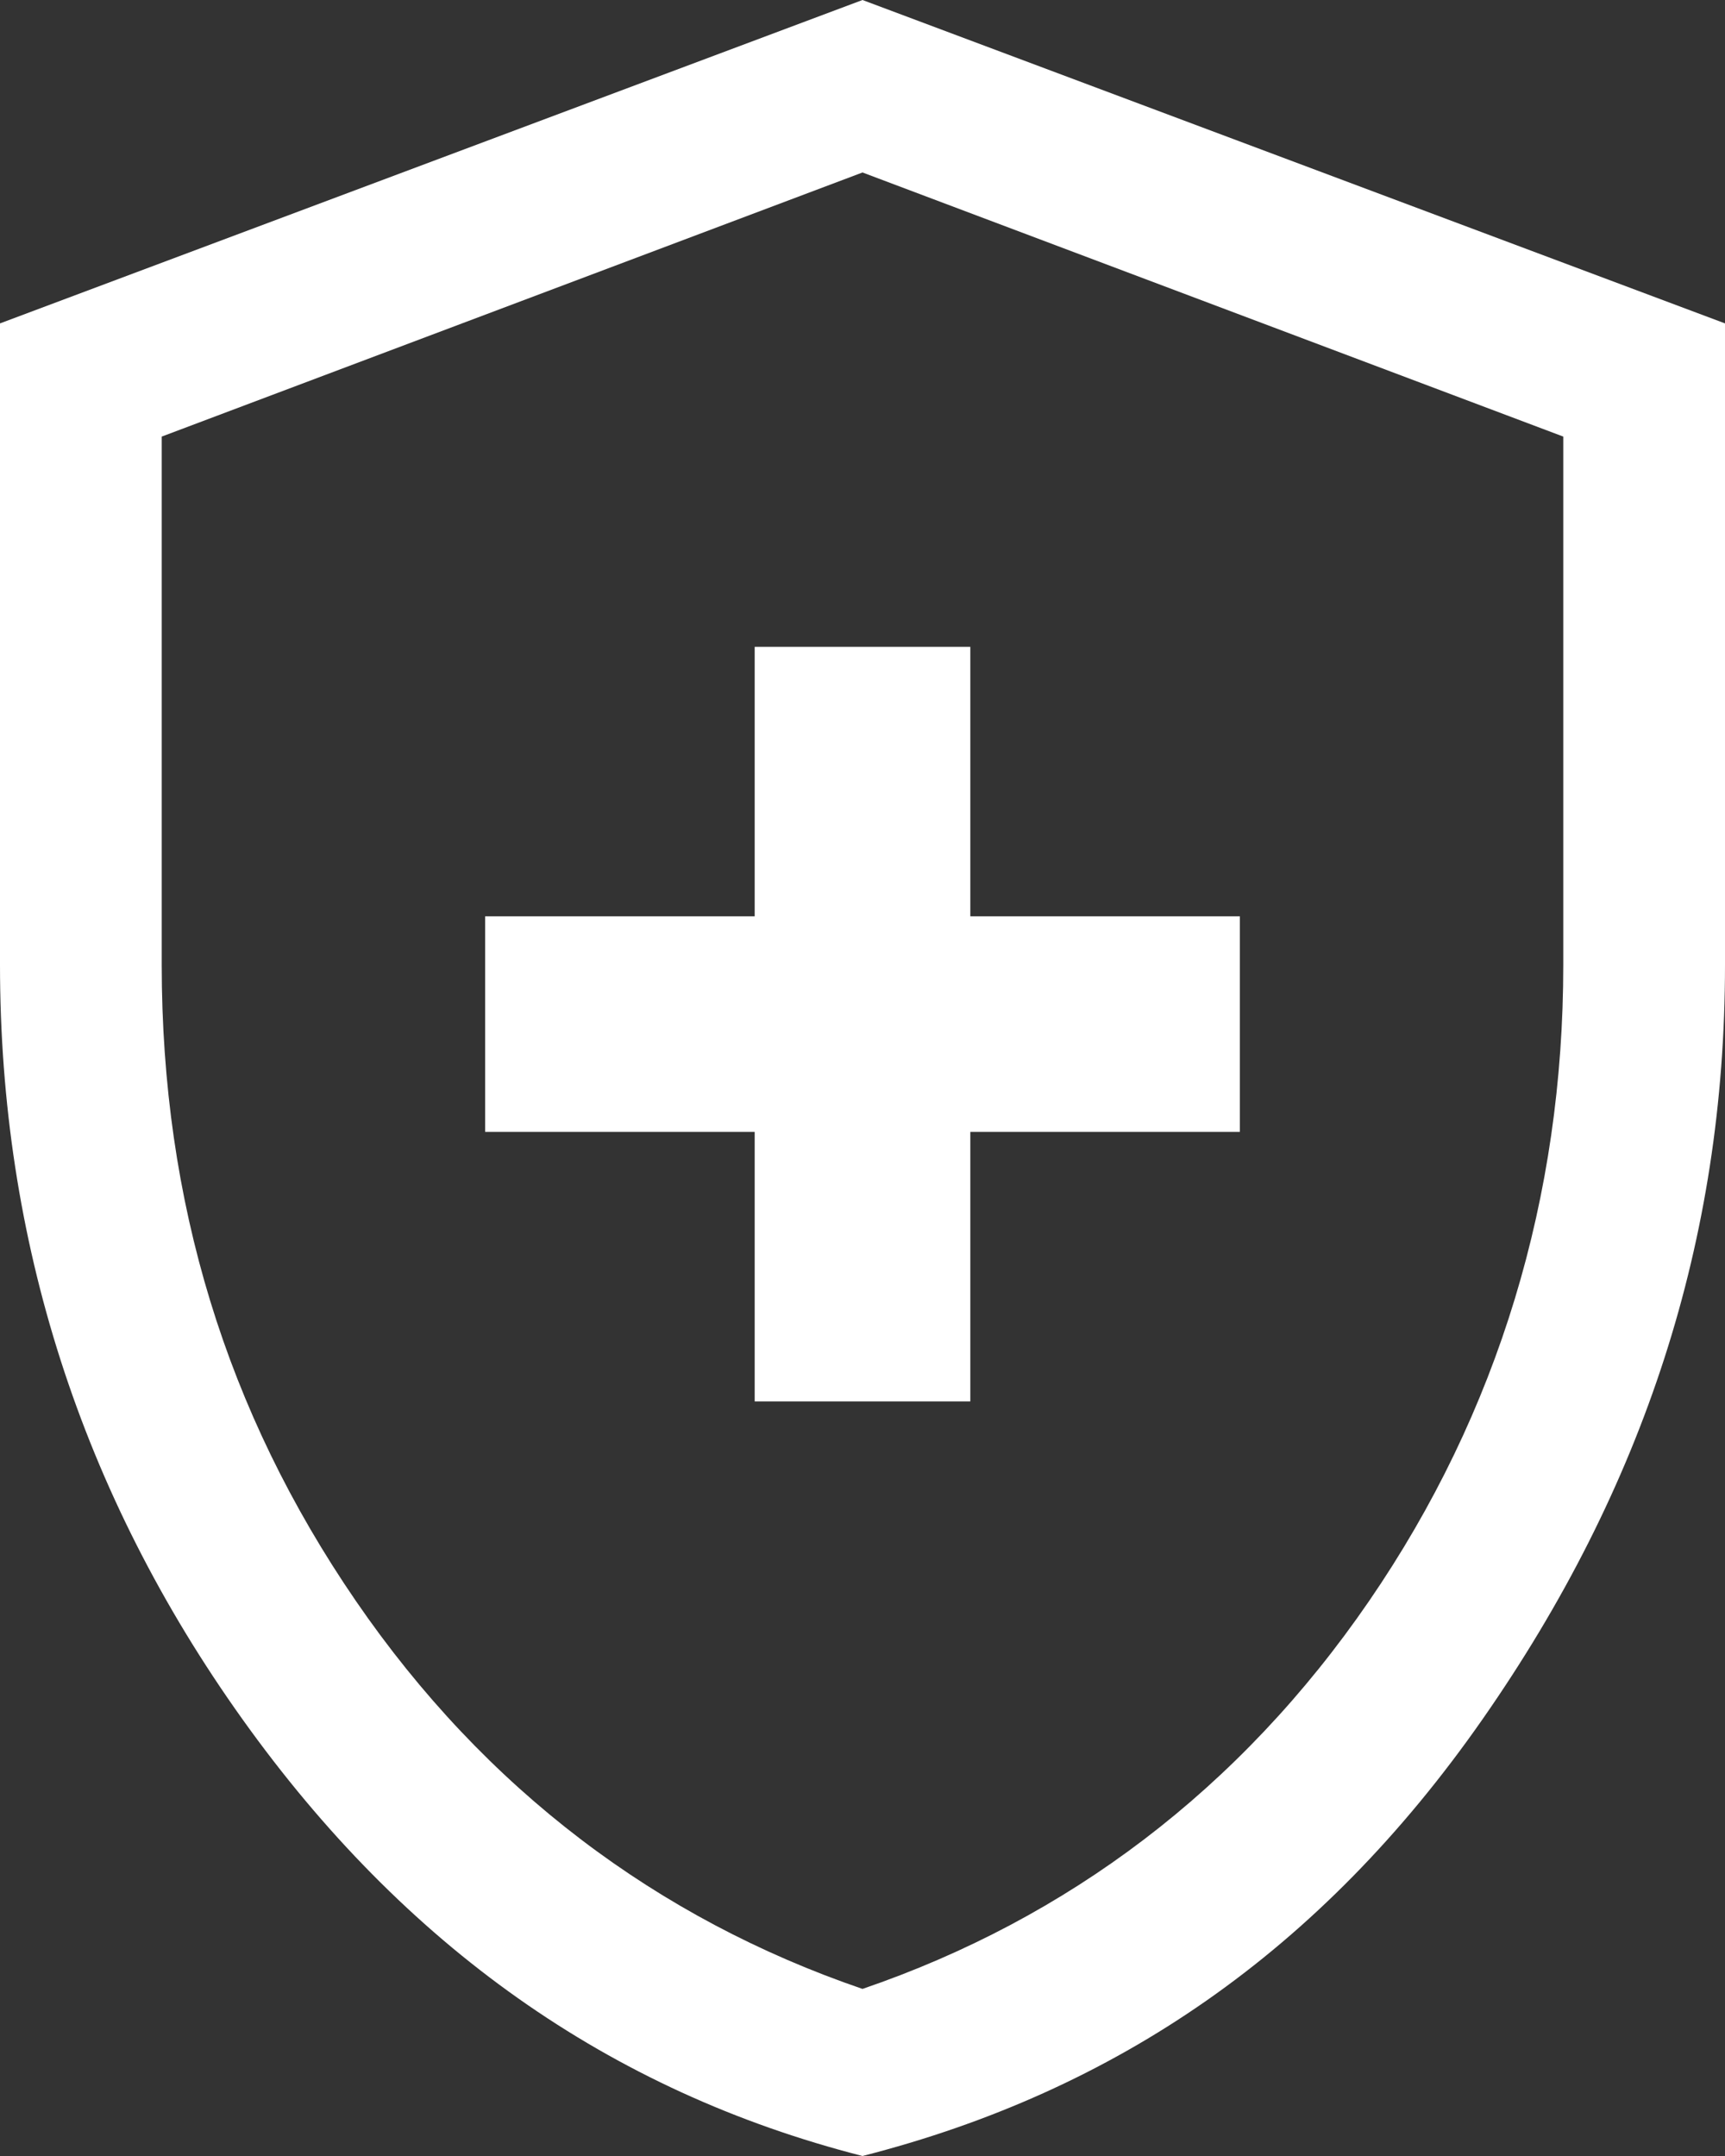 <?xml version="1.0" encoding="utf-8"?>
<!-- Generator: Adobe Illustrator 27.7.0, SVG Export Plug-In . SVG Version: 6.00 Build 0)  -->
<svg version="1.1" id="Layer_1" xmlns="http://www.w3.org/2000/svg" xmlns:xlink="http://www.w3.org/1999/xlink" x="0px" y="0px"
	 viewBox="0 0 32 40" style="enable-background:new 0 0 32 40;" xml:space="preserve">
<rect x="0" y="0" width="32" height="40" fill="#333333" stroke="none"/>
<style type="text/css">
	.st0{fill:#FFFFFF;}
</style>
<path class="st0" d="M14,26h4v-5h5v-4h-5v-5h-4v5H9v4h5V26z M16,40c-4.7-1.2-8.5-3.9-11.5-8.1S0,23,0,17.9V6l16-6l16,6v11.9
	c0,5.1-1.5,9.7-4.5,14S20.7,38.8,16,40L16,40z M16,36.9c3.8-1.3,7-3.7,9.4-7.2c2.4-3.5,3.6-7.5,3.6-11.8V8.1L16,3.2L3,8.1v9.8
	c0,4.4,1.2,8.3,3.6,11.8C9,33.2,12.2,35.6,16,36.9z"/>
</svg>
